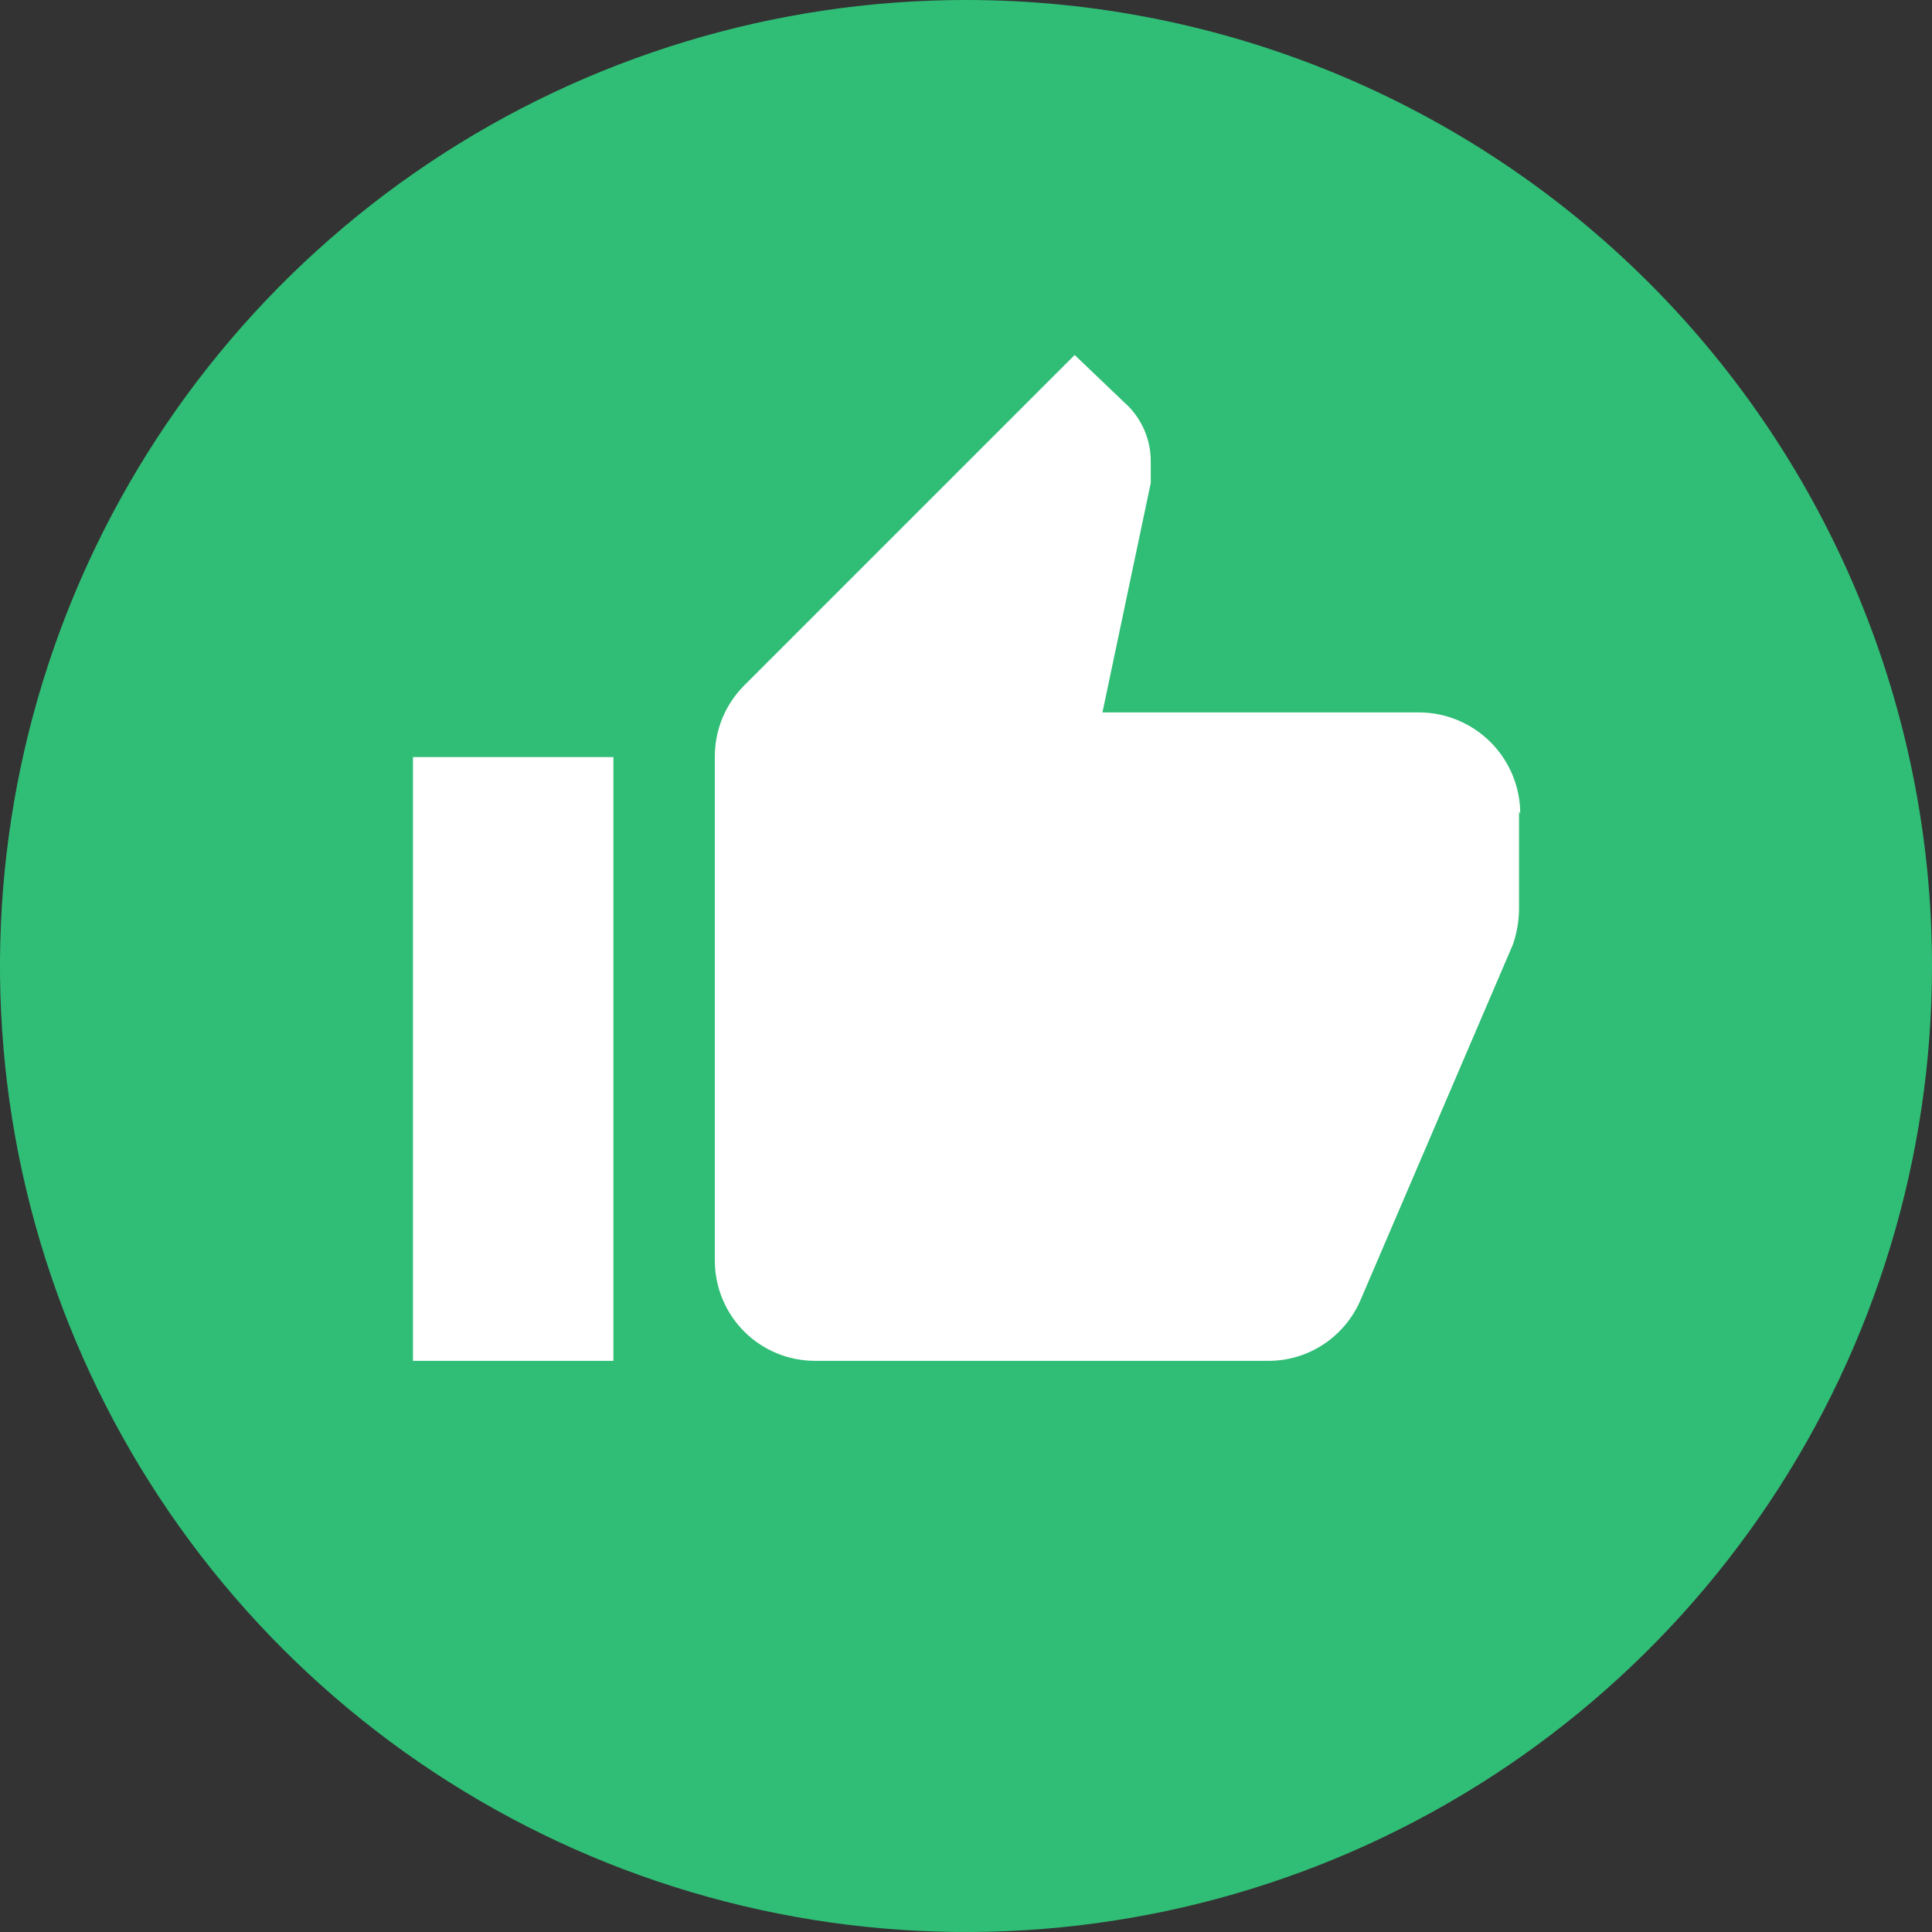 <svg width="32" height="32" viewBox="0 0 32 32" fill="none" xmlns="http://www.w3.org/2000/svg">
<rect x="0" y="0" width="32" height="32" fill="#333333" stroke="none"/>
<g clip-path="url(#clip0)">
<circle cx="16" cy="16" r="12" fill="white"/>
<path d="M16 0C12.835 0 9.742 0.938 7.111 2.696C4.48 4.455 2.429 6.953 1.218 9.877C0.007 12.801 -0.31 16.018 0.307 19.121C0.925 22.225 2.449 25.076 4.686 27.314C6.924 29.551 9.775 31.075 12.879 31.693C15.982 32.31 19.199 31.993 22.123 30.782C25.047 29.571 27.545 27.52 29.303 24.889C31.062 22.258 32 19.165 32 16C32 11.757 30.314 7.687 27.314 4.686C24.313 1.686 20.244 0 16 0V0ZM10.16 22.54H6.84V12.54H10.16V22.54ZM25.16 13.44V15.04C25.16 15.244 25.126 15.447 25.06 15.64L22.54 21.52C22.413 21.823 22.199 22.082 21.925 22.264C21.651 22.446 21.329 22.542 21 22.54H13.5C13.06 22.54 12.637 22.365 12.326 22.054C12.015 21.742 11.84 21.32 11.84 20.88V12.54C11.838 12.321 11.88 12.105 11.962 11.902C12.045 11.7 12.166 11.515 12.32 11.36L17.8 5.88L18.7 6.74C18.931 6.982 19.061 7.305 19.06 7.64V8L18.26 11.8H23.52C23.962 11.805 24.384 11.985 24.695 12.299C25.006 12.614 25.18 13.038 25.18 13.48L25.16 13.44Z" fill="#30BE76"/>
</g>
<defs>
<clipPath id="clip0">
<rect width="32" height="32" fill="white"/>
</clipPath>
</defs>
</svg>
